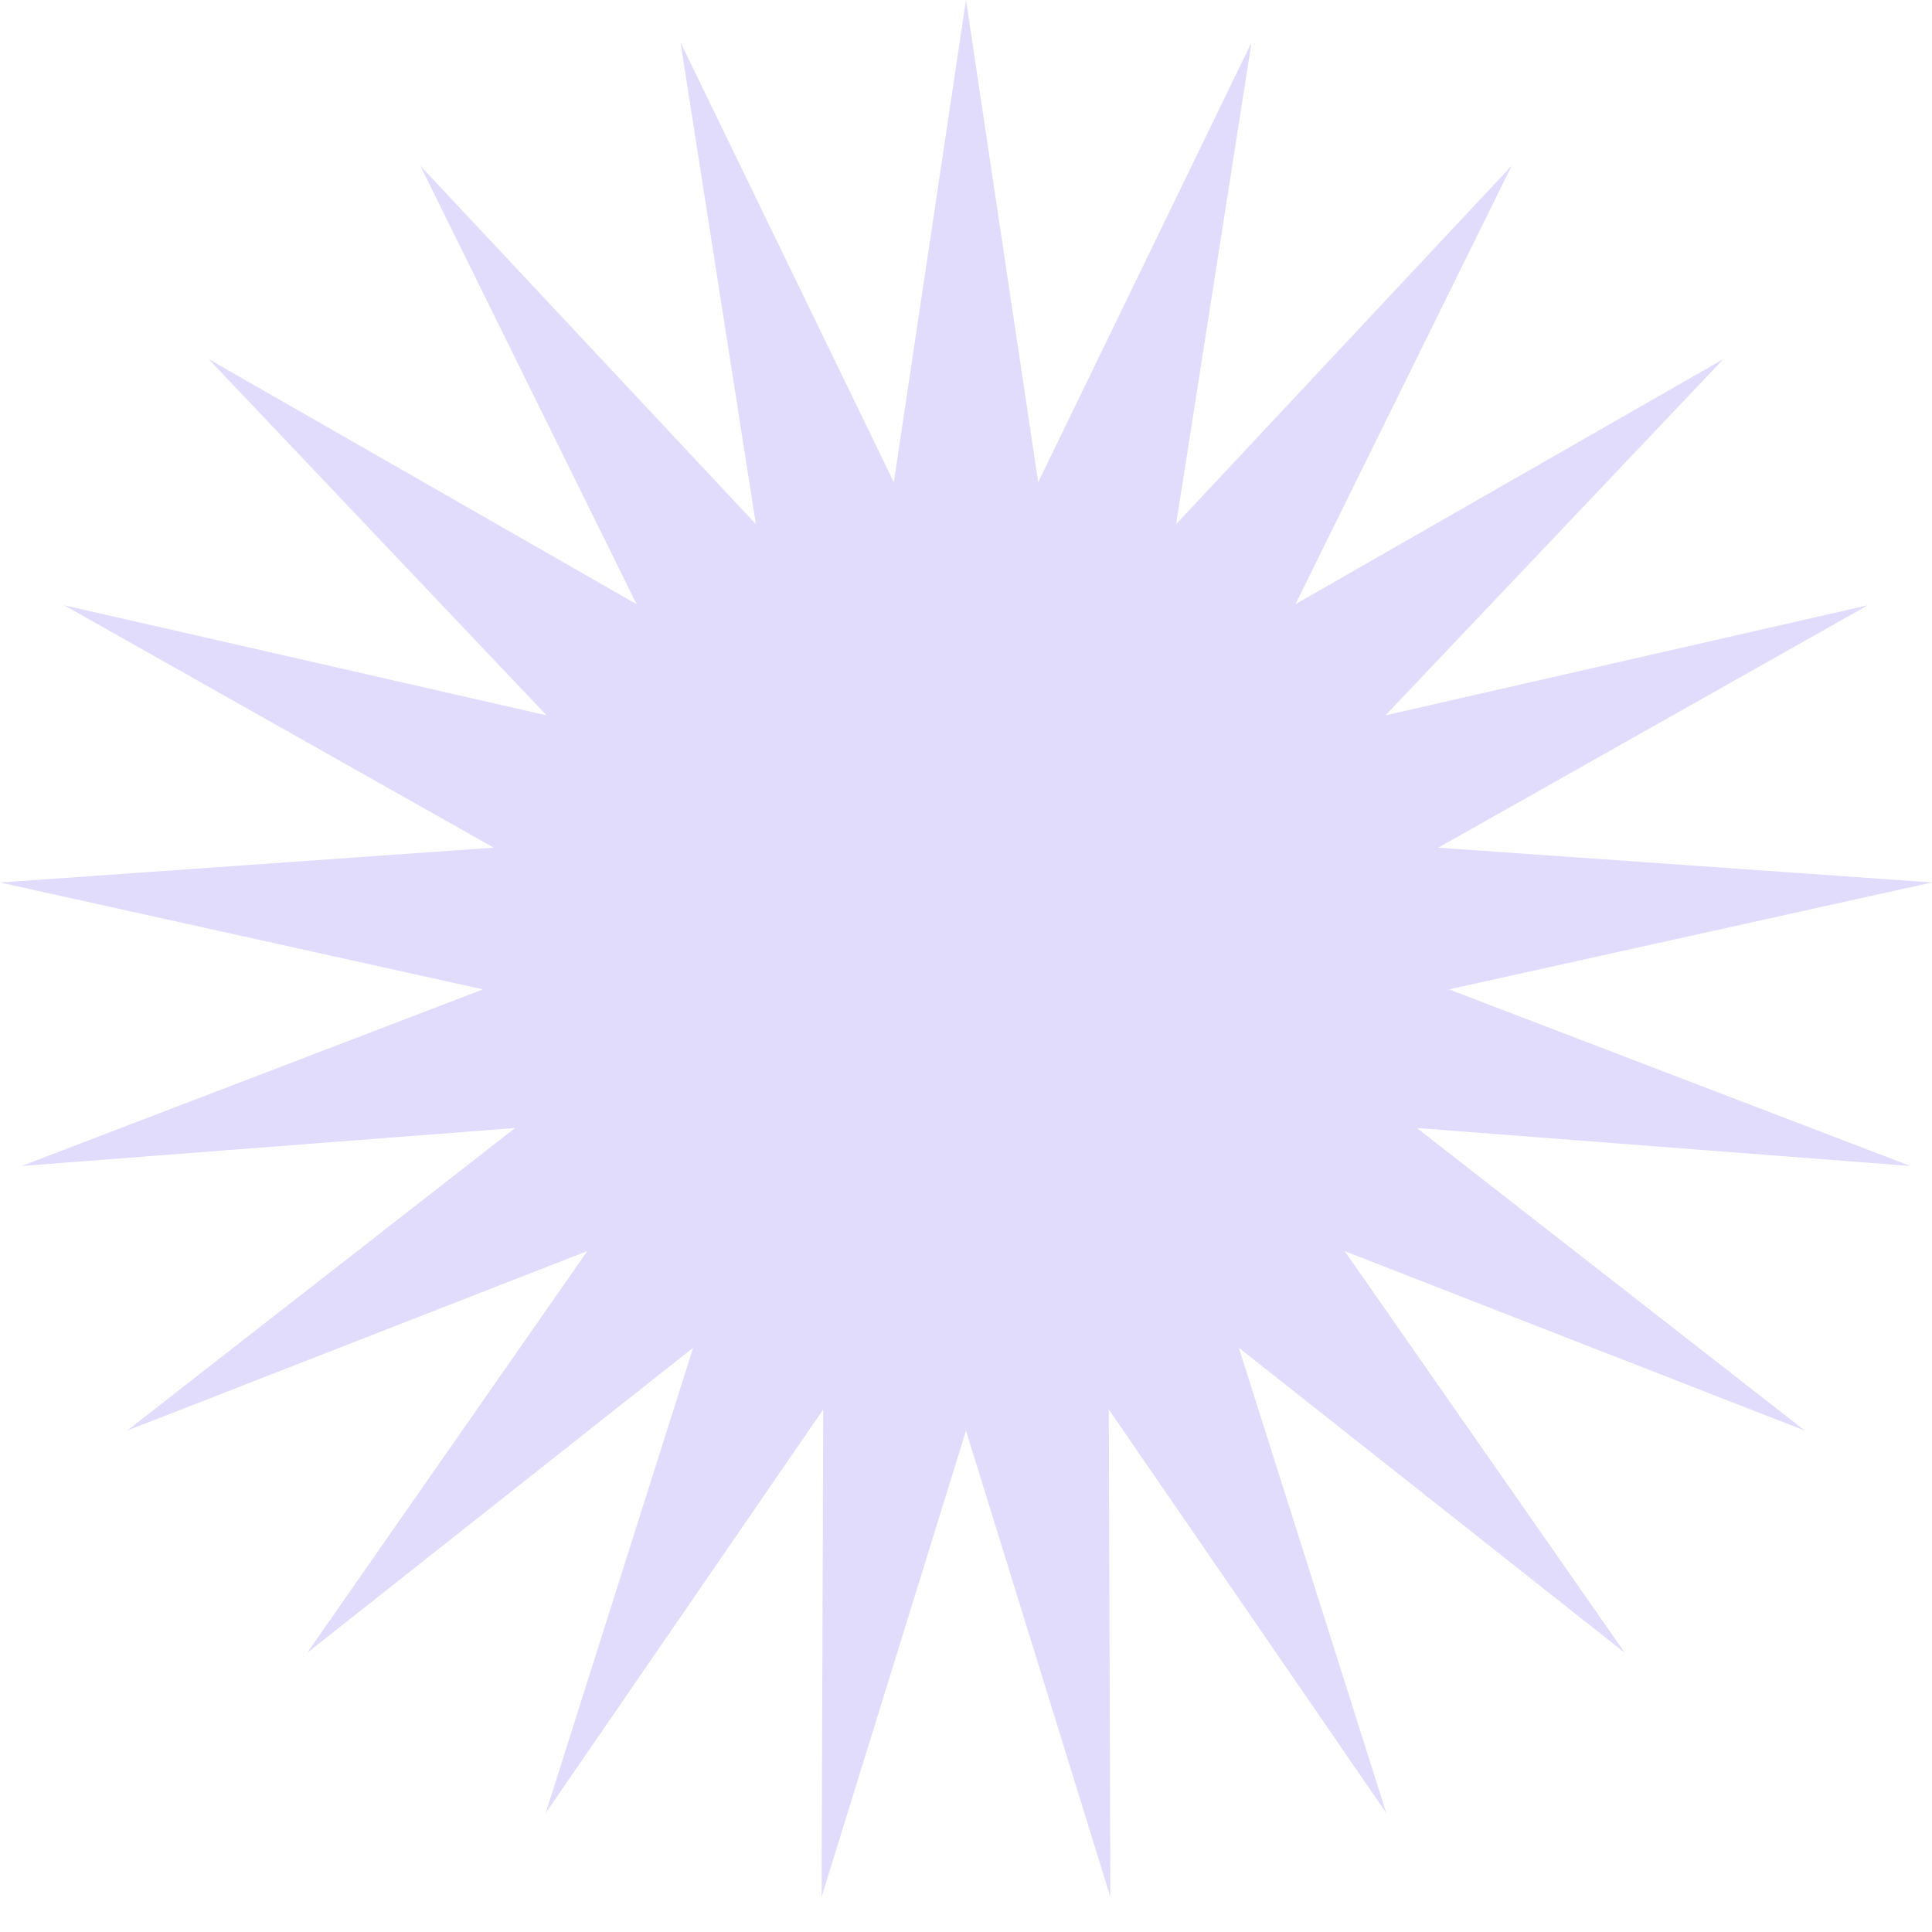 <svg xmlns="http://www.w3.org/2000/svg" width="40" height="40" fill="none"><path fill="#E1DBFC" d="m20 0 1.495 9.984L25.912.877l-1.561 9.974 6.947-7.42-4.477 9.078 8.86-5.074-6.996 7.375 9.985-2.278-8.893 5.018L40 18.27l-10 2.214 9.553 3.657-10.218-.787 8.034 6.266-9.529-3.717 5.802 8.319-7.993-6.318 3.053 9.634-5.746-8.357.033 10.092L20 29.62l-2.99 9.653.034-10.092-5.746 8.357 3.053-9.634-7.993 6.318 5.802-8.32-9.53 3.718 8.035-6.266-10.218.787L10 20.484 0 18.271l10.223-.721-8.893-5.018 9.986 2.278L4.32 7.435l8.86 5.074-4.478-9.078 6.947 7.42-1.56-9.974 4.417 9.107L20 0z"/></svg>